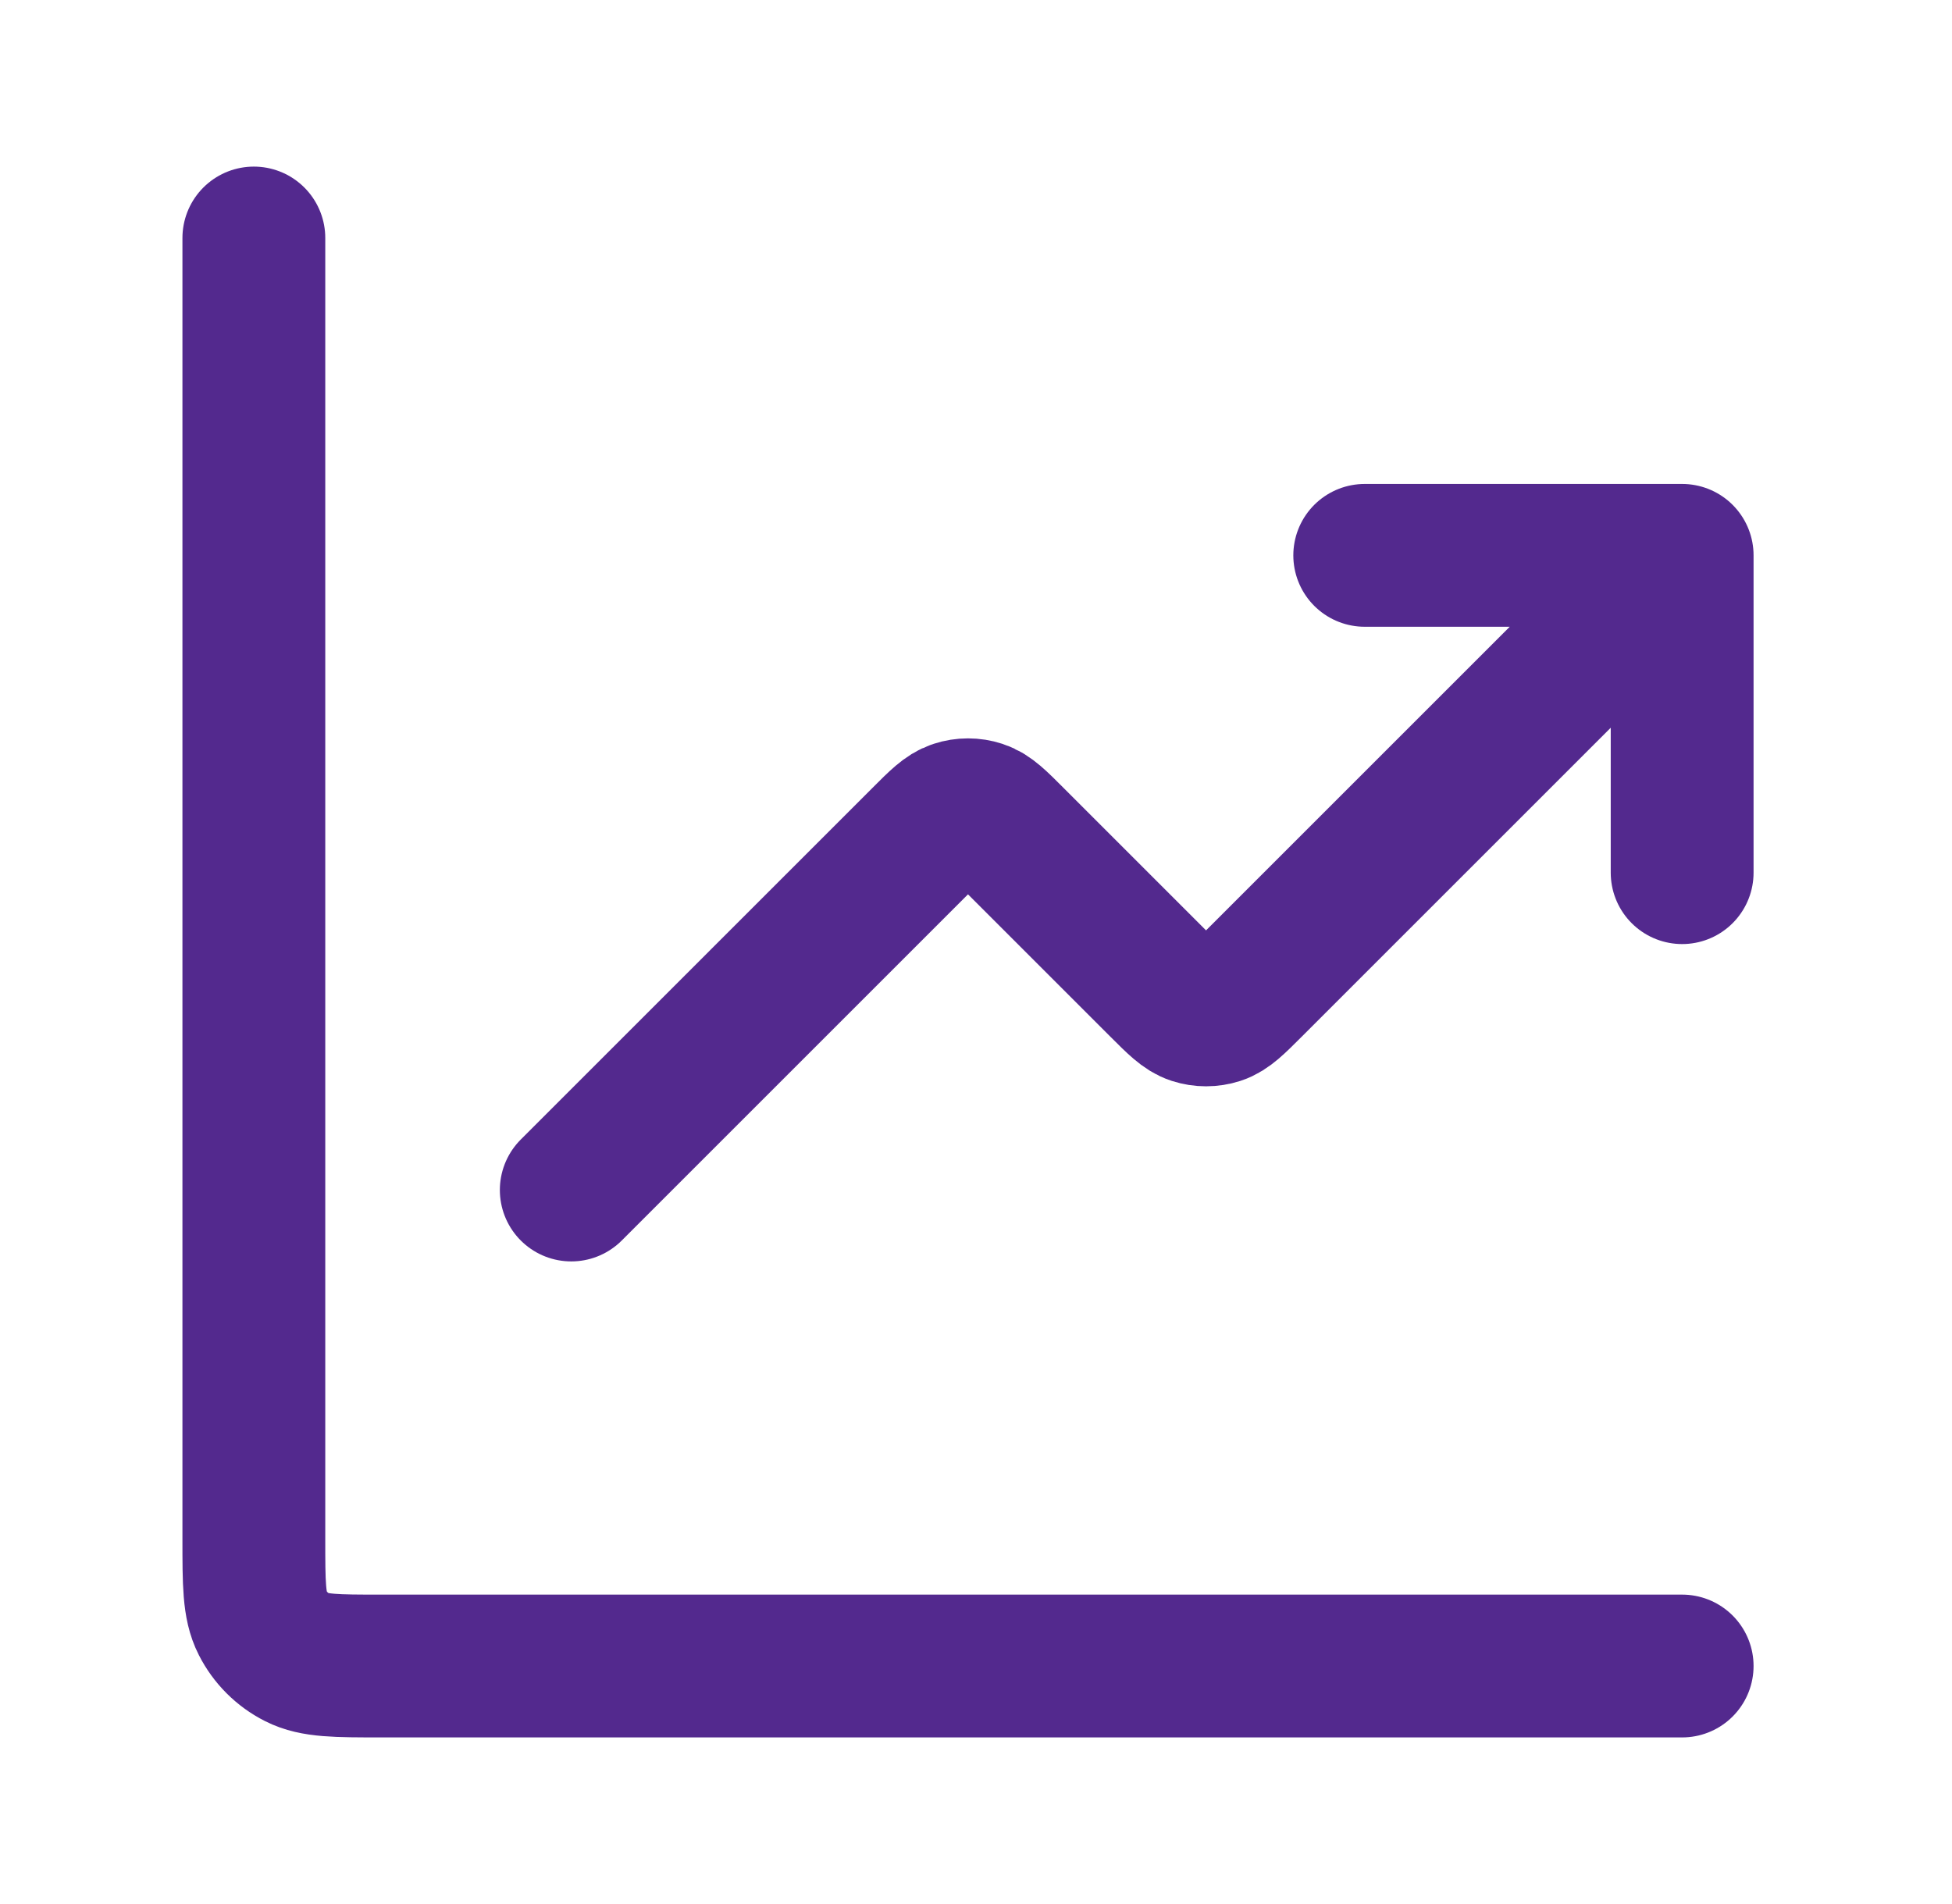 <svg width="41" height="40" viewBox="0 0 41 40" fill="none" xmlns="http://www.w3.org/2000/svg">
<path d="M35.332 35H7.999C7.065 35 6.599 35 6.242 34.818C5.928 34.659 5.673 34.404 5.514 34.09C5.332 33.733 5.332 33.267 5.332 32.333V5M35.332 11.667L26.275 20.724C25.945 21.054 25.78 21.219 25.59 21.281C25.422 21.335 25.242 21.335 25.075 21.281C24.884 21.219 24.719 21.054 24.389 20.724L21.275 17.61C20.945 17.279 20.78 17.114 20.59 17.053C20.422 16.998 20.242 16.998 20.075 17.053C19.884 17.114 19.719 17.279 19.389 17.61L11.999 25M35.332 11.667H28.665M35.332 11.667V18.333" stroke="#53298E" stroke-width="3" stroke-linecap="round" stroke-linejoin="round"/>
</svg>
